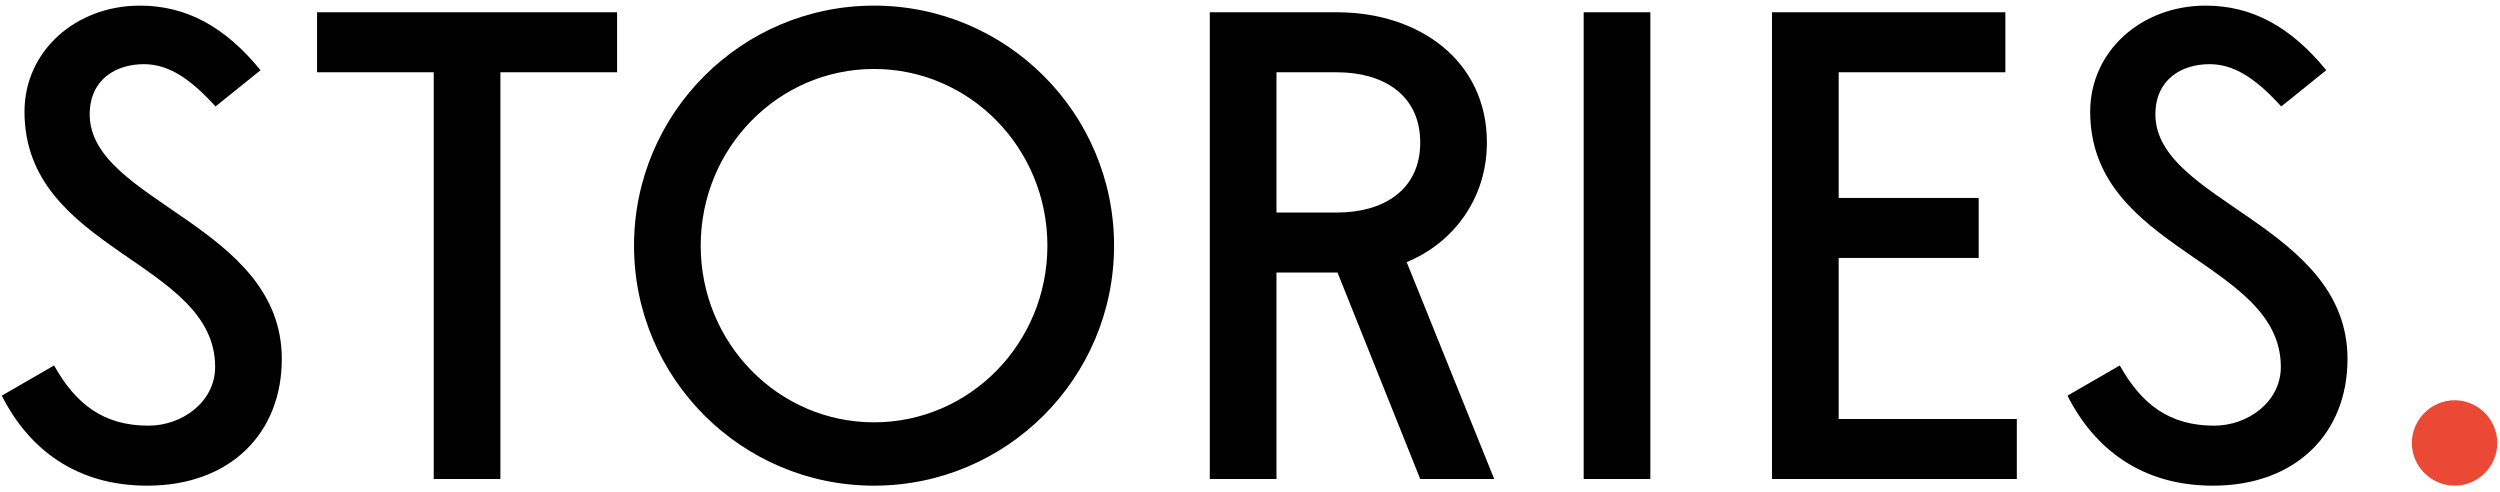 <?xml version="1.0" encoding="UTF-8"?> <svg xmlns="http://www.w3.org/2000/svg" width="381" height="75" viewBox="0 0 381 75" fill="none"> <path d="M0.271 60.299C4.43 68.523 11.702 74.016 22.434 74.016C35.136 74.016 42.947 65.983 42.947 54.71C42.947 34.293 13.67 30.768 13.67 17.432C13.67 12.129 17.64 9.779 21.926 9.779C25.578 9.779 28.88 11.843 32.849 16.225L39.708 10.7C34.31 4.096 28.436 0.857 21.323 0.857C11.543 0.857 3.732 7.779 3.732 17.019C3.732 38.262 32.786 39.754 32.786 55.917C32.786 61.22 27.801 64.871 22.625 64.871C15.798 64.871 11.543 61.601 8.241 55.694L0.271 60.299ZM76.261 11.018H94.042V1.873H48.318V11.018H66.1V73H76.261V11.018ZM169.784 37.436C169.784 17.241 153.399 0.857 133.204 0.857C113.009 0.857 96.625 17.241 96.625 37.436C96.625 57.632 113.009 74.016 133.204 74.016C153.399 74.016 169.784 57.632 169.784 37.436ZM133.204 10.51C147.811 10.51 159.623 22.576 159.623 37.436C159.623 52.297 147.811 64.363 133.204 64.363C118.598 64.363 106.786 52.297 106.786 37.436C106.786 22.576 118.598 10.51 133.204 10.51ZM203.837 41.533L216.443 73H227.716L214.379 39.945C221.556 36.992 226.604 30.197 226.604 21.719C226.604 9.24 216.253 1.873 203.806 1.873H184.373V73H194.534V41.533H203.837ZM203.806 11.018C210.664 11.018 216.443 14.352 216.443 21.719C216.443 29.085 210.664 32.388 203.806 32.388H194.534V11.018H203.806ZM241.352 73H251.513V1.873H241.352V73ZM280.213 39.31H301.551V30.165H280.213V11.018H305.616V1.873H270.052V73H307.362V63.855H280.213V39.31ZM315.083 60.299C319.243 68.523 326.515 74.016 337.247 74.016C349.948 74.016 357.76 65.983 357.76 54.71C357.76 34.293 328.483 30.768 328.483 17.432C328.483 12.129 332.452 9.779 336.739 9.779C340.391 9.779 343.693 11.843 347.662 16.225L354.521 10.7C349.123 4.096 343.249 0.857 336.136 0.857C326.356 0.857 318.545 7.779 318.545 17.019C318.545 38.262 347.599 39.754 347.599 55.917C347.599 61.22 342.613 64.871 337.438 64.871C330.611 64.871 326.356 61.601 323.053 55.694L315.083 60.299Z" fill="black"></path> <path d="M374.076 60.997C370.52 60.997 367.567 63.95 367.567 67.507C367.567 71.095 370.52 74.016 374.076 74.016C377.664 74.016 380.586 71.095 380.586 67.507C380.586 63.95 377.664 60.997 374.076 60.997Z" fill="#E94935"></path> </svg> 